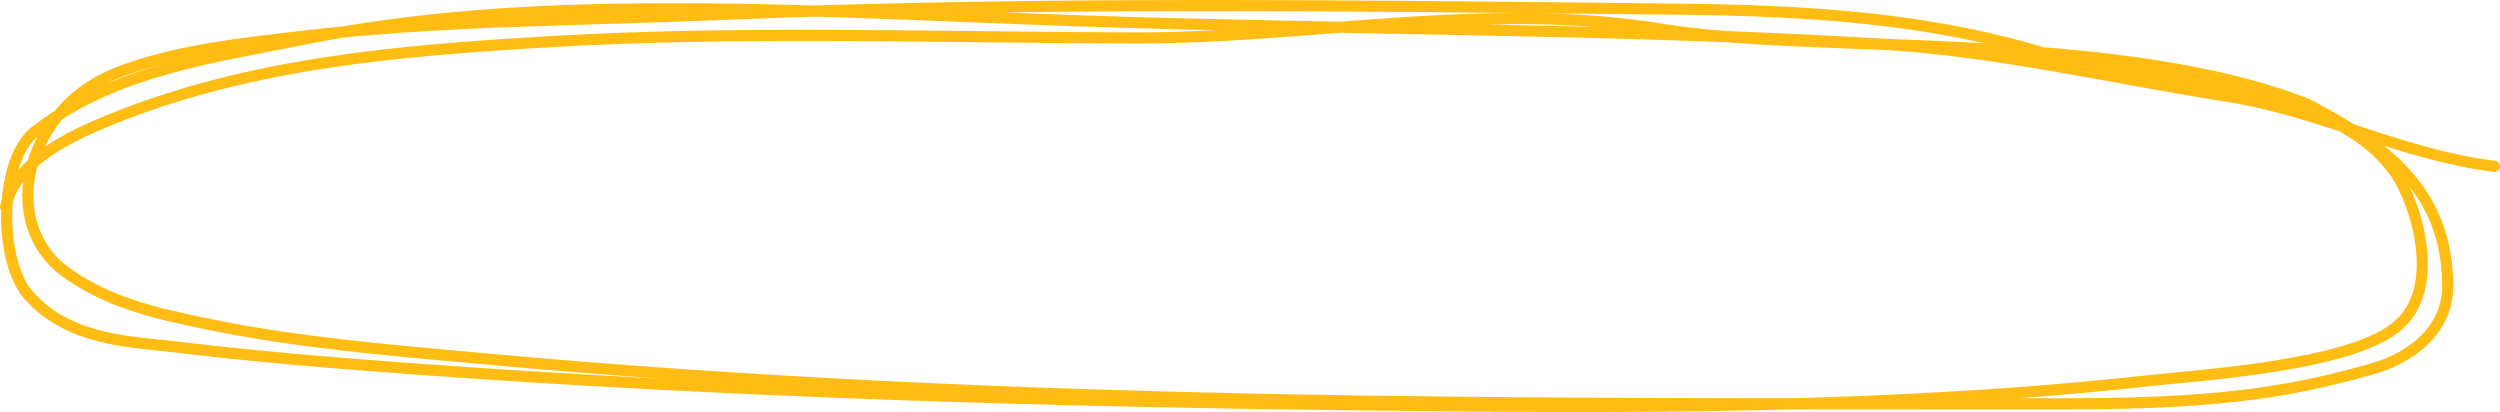 <?xml version="1.0" encoding="UTF-8"?> <svg xmlns="http://www.w3.org/2000/svg" width="449" height="74" viewBox="0 0 449 74" fill="none"> <path d="M448 29.862C431.319 27.827 416.777 19.934 400.129 17.313C380.058 14.154 358.728 9.191 338.581 7.967C290.568 5.048 241.687 5.382 193.651 3.738C168.054 2.861 142.446 1.416 116.84 1.585C95.781 1.724 74.805 2.923 53.895 7.171C38.575 10.283 20.344 12.581 6.209 23.695C-0.148 28.692 -0.488 46.921 5.328 53.252C12.658 61.229 23.233 61.316 31.666 62.328C46.017 64.051 60.426 65.237 74.803 66.285C131.957 70.448 189.299 72.099 246.509 72.743C292.77 73.263 339.626 73.483 385.83 68.381C395.341 67.331 421.515 65.759 430.282 58.806C439.049 51.853 433.674 36.022 430.282 31.141C418.251 13.834 384.573 15.12 368.952 10.138C346.675 3.034 323.743 1.885 301.091 1.643C243.632 1.029 186.02 0.215 128.578 2.632C103.585 3.684 78.617 3.601 53.675 6.589C43.708 7.783 33.623 8.823 23.816 12.058C17.951 13.993 12.08 17.093 7.969 24.393C2.763 33.64 4.717 43.557 11.454 48.597C19.198 54.391 28.307 56.321 36.691 58.081C53.096 61.523 69.665 62.847 86.174 64.365C182.807 73.25 275.69 72.512 372.464 72.512C400.129 72.512 412.874 69.95 425.93 66.285C433.701 64.103 439.607 58.806 439.607 51.459C439.607 34.437 428.606 26.096 414.428 18.732C380.235 5.256 326.264 9.789 298.482 5.256C267.031 0.124 235.21 6.891 203.628 6.821C168.506 6.744 133.235 5.442 98.132 7.52C72.205 9.055 44.773 11.254 19.651 21.569C12.354 24.565 2.75 29.016 1 37.193" stroke="#FFBD14" stroke-width="2" stroke-linecap="round"></path> </svg> 